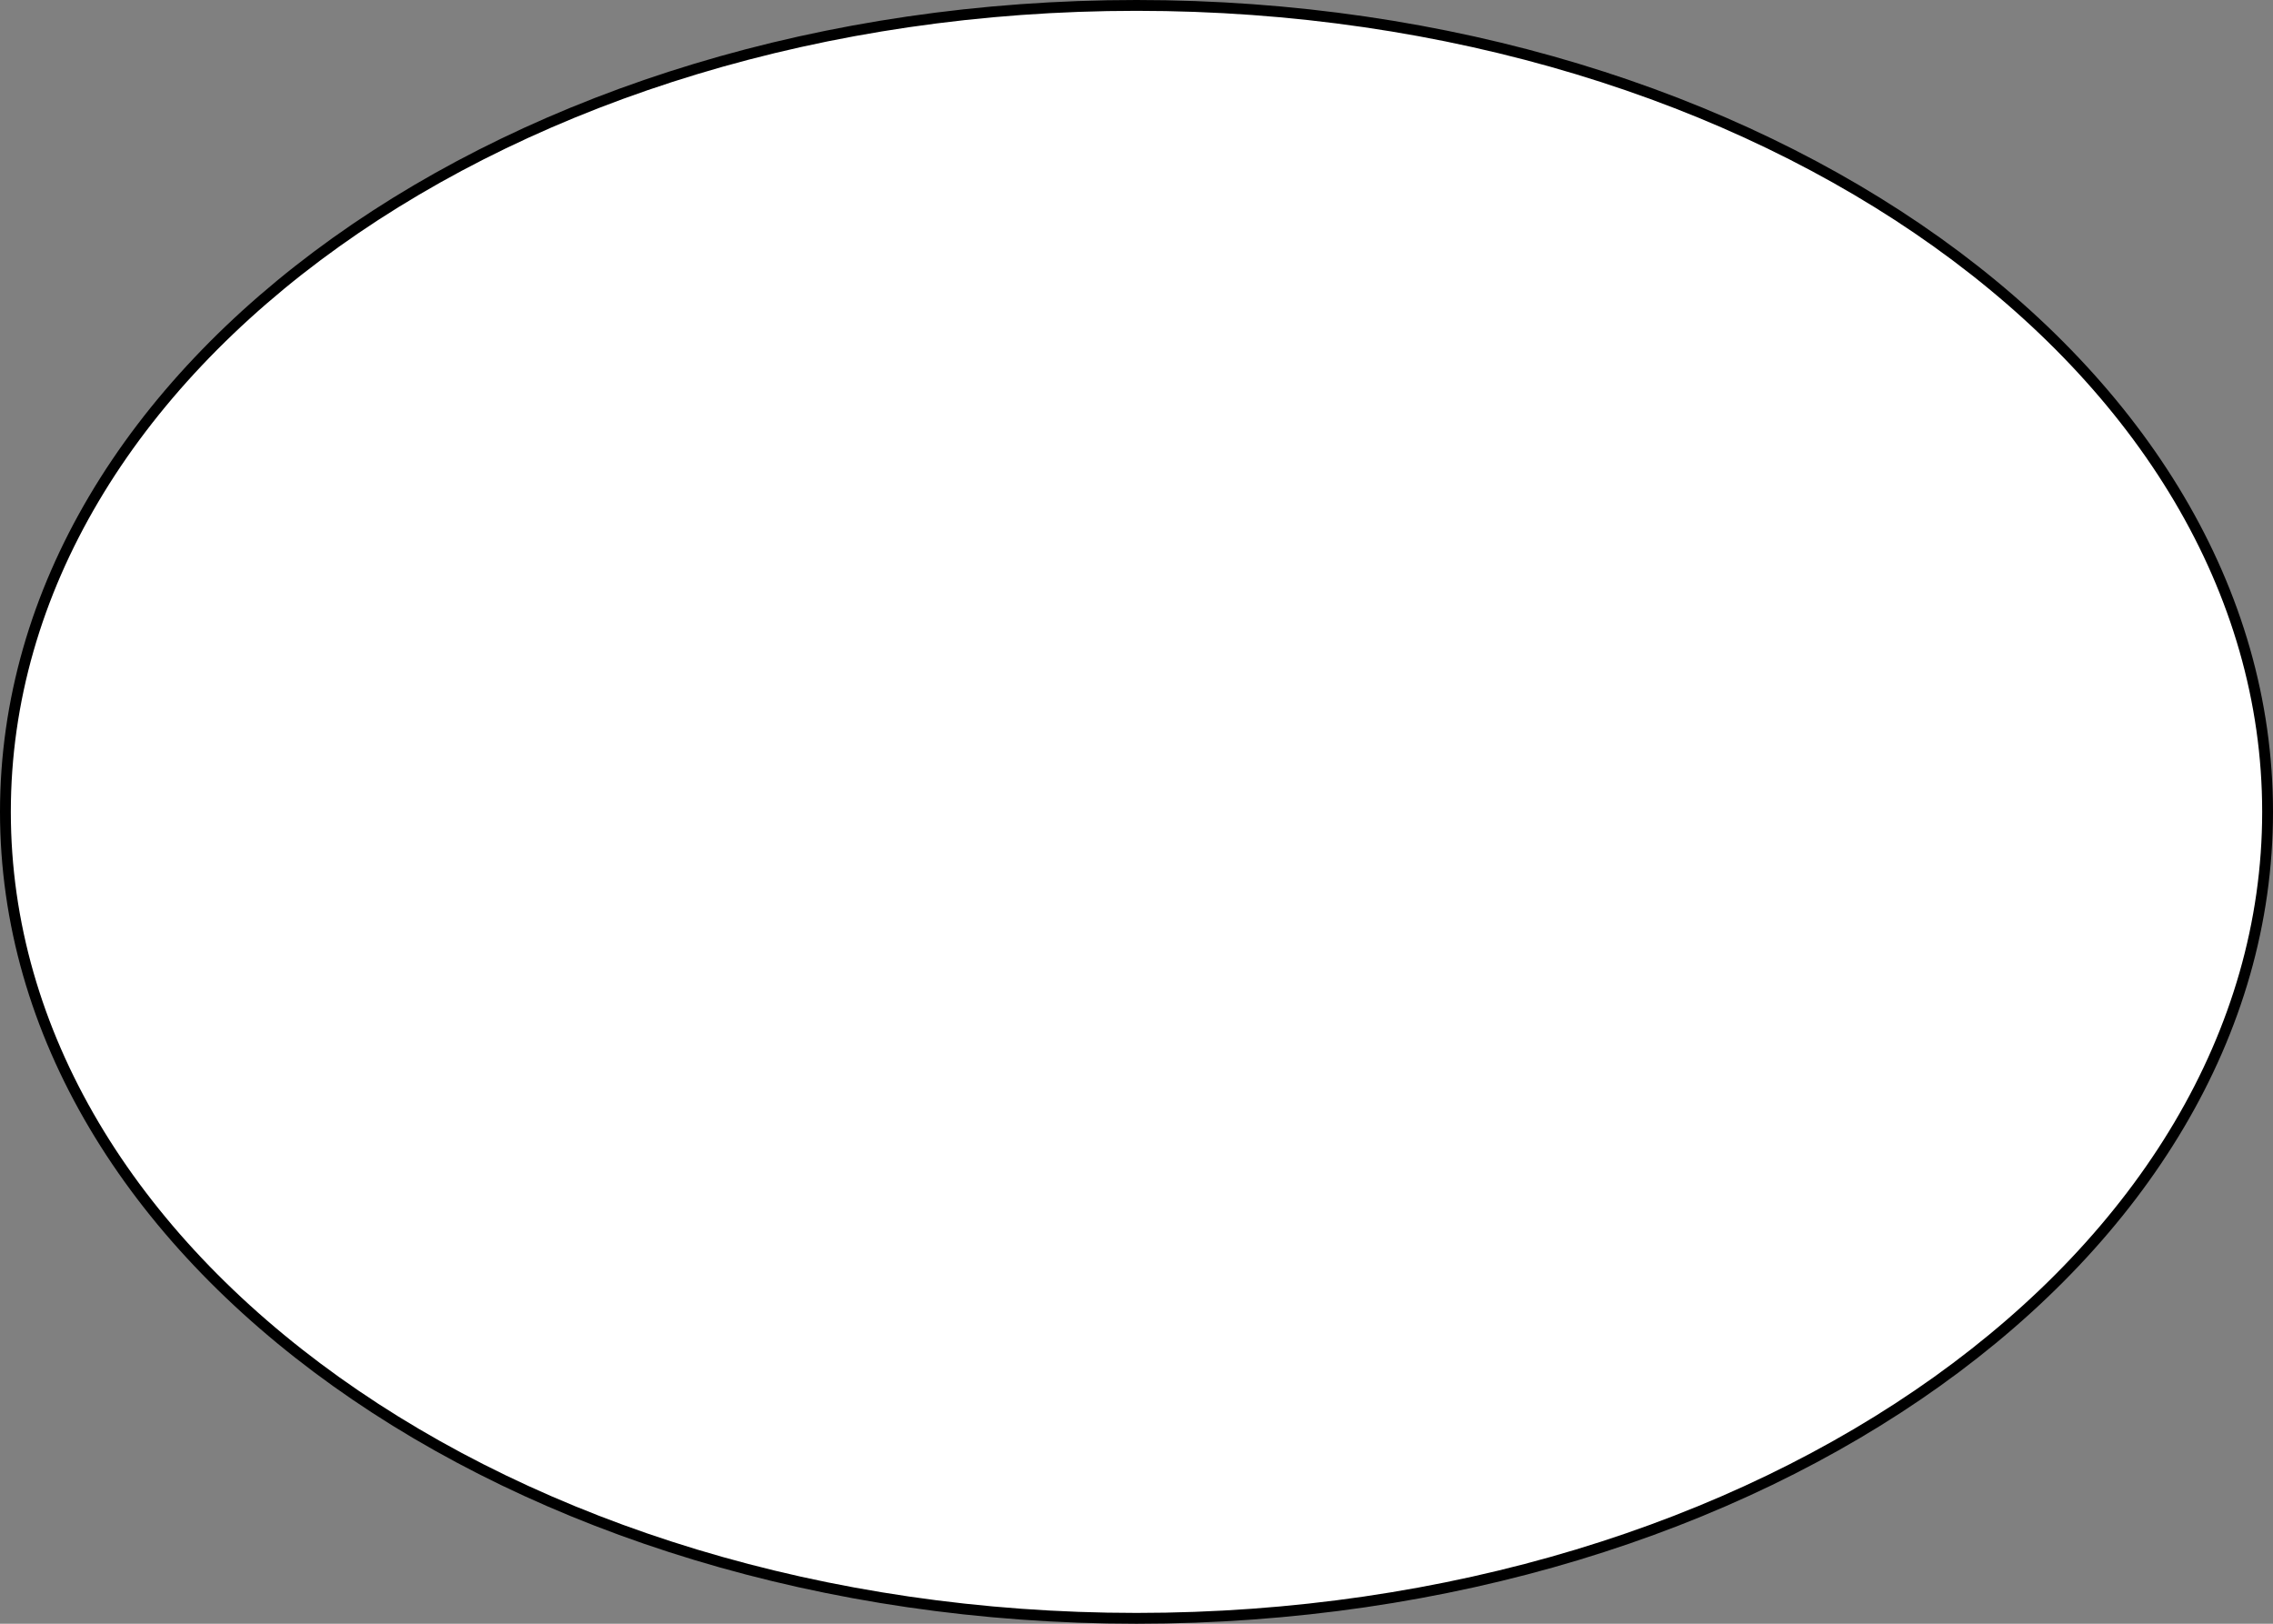 <?xml version="1.0" encoding="UTF-8"?>
<svg xmlns="http://www.w3.org/2000/svg" width="210" height="150" viewBox="0 0 210 150" fill="none">
  <rect x="0" y="0" width="210" height="150" fill="#808080" stroke="none"/>
  <path d="M209.5 75C209.5 95.507 197.864 114.12 178.956 127.626C160.048 141.131 133.903 149.5 105 149.5C76.097 149.5 49.952 141.131 31.044 127.626C12.136 114.12 0.5 95.507 0.5 75C0.5 54.493 12.136 35.88 31.044 22.374C49.952 8.869 76.097 0.5 105 0.5C133.903 0.5 160.048 8.869 178.956 22.374C197.864 35.88 209.5 54.493 209.5 75Z" fill="white" stroke="black"></path>
</svg>
